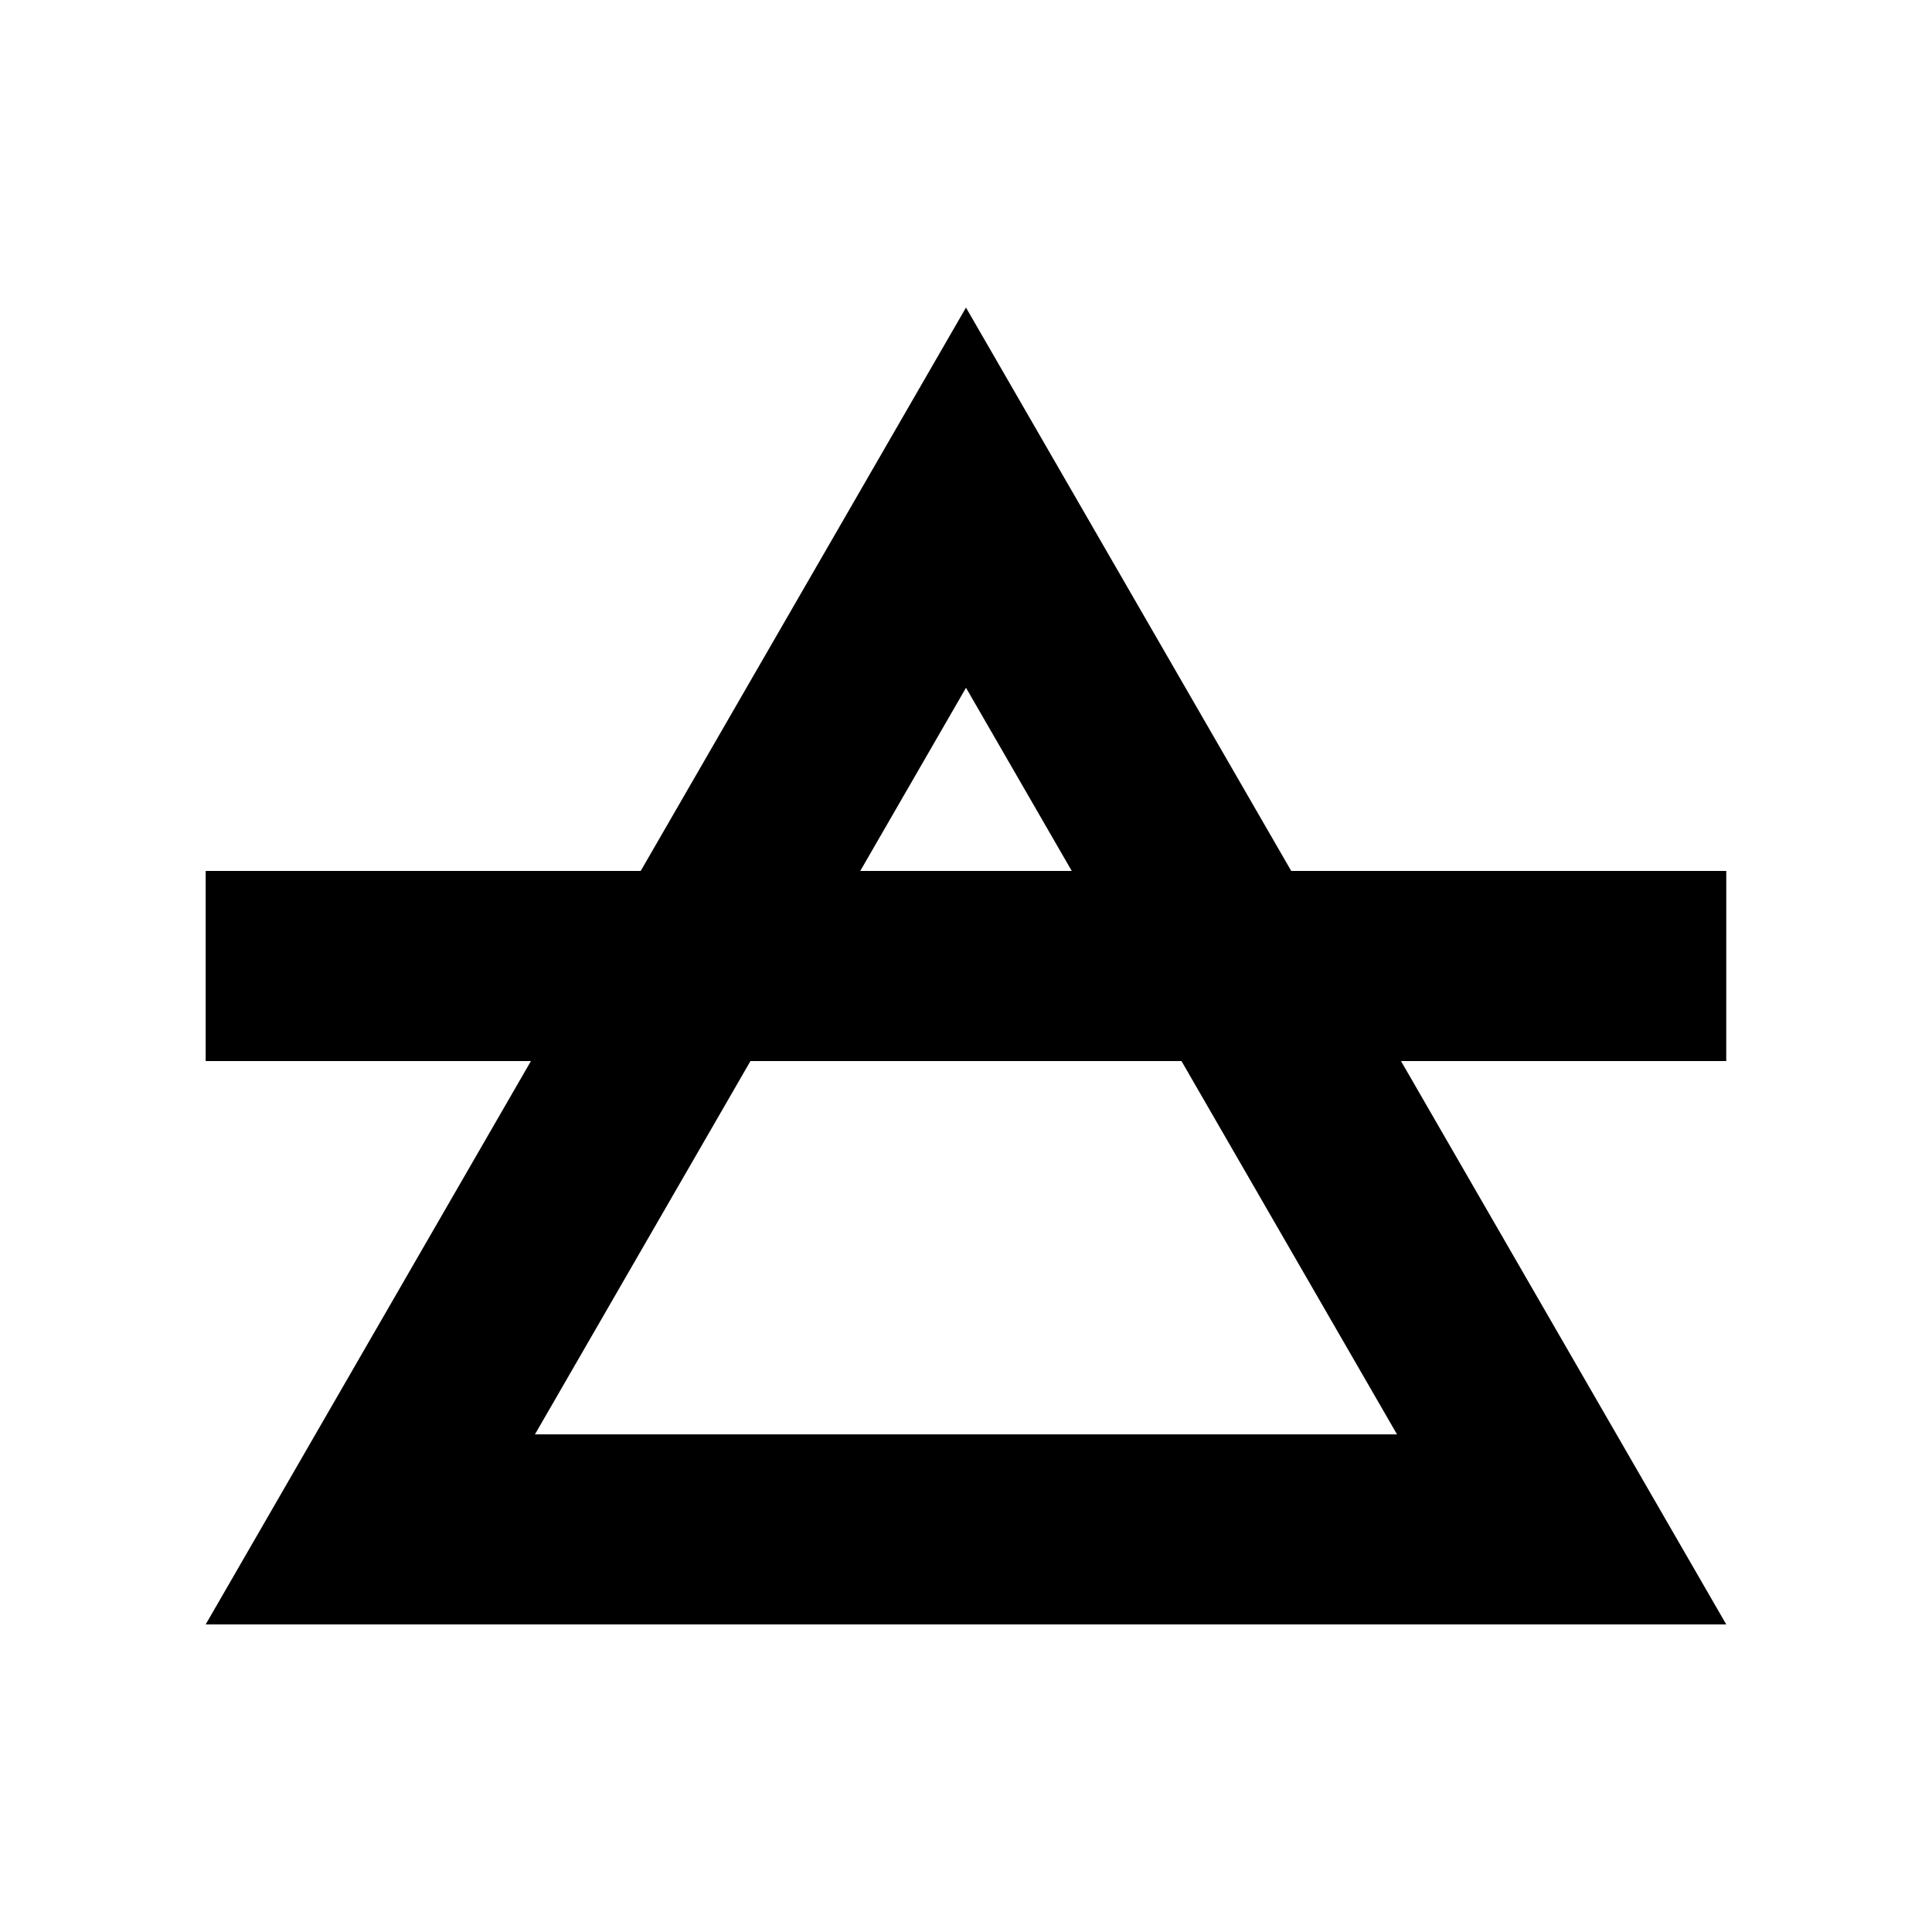 <?xml version="1.0" encoding="UTF-8"?>
<!-- Uploaded to: ICON Repo, www.svgrepo.com, Generator: ICON Repo Mixer Tools -->
<svg fill="#000000" width="800px" height="800px" version="1.1" viewBox="144 144 512 512" xmlns="http://www.w3.org/2000/svg">
 <path d="m601.48 374.81h-115.29l-86.195-149.3-86.199 149.3h-115.29v50.383h86.195l-86.195 149.3h402.97l-86.199-149.3h86.195zm-201.48-48.543 28.027 48.543h-56.051zm114.22 197.85h-228.45l57.113-98.926h114.22z"/>
</svg>